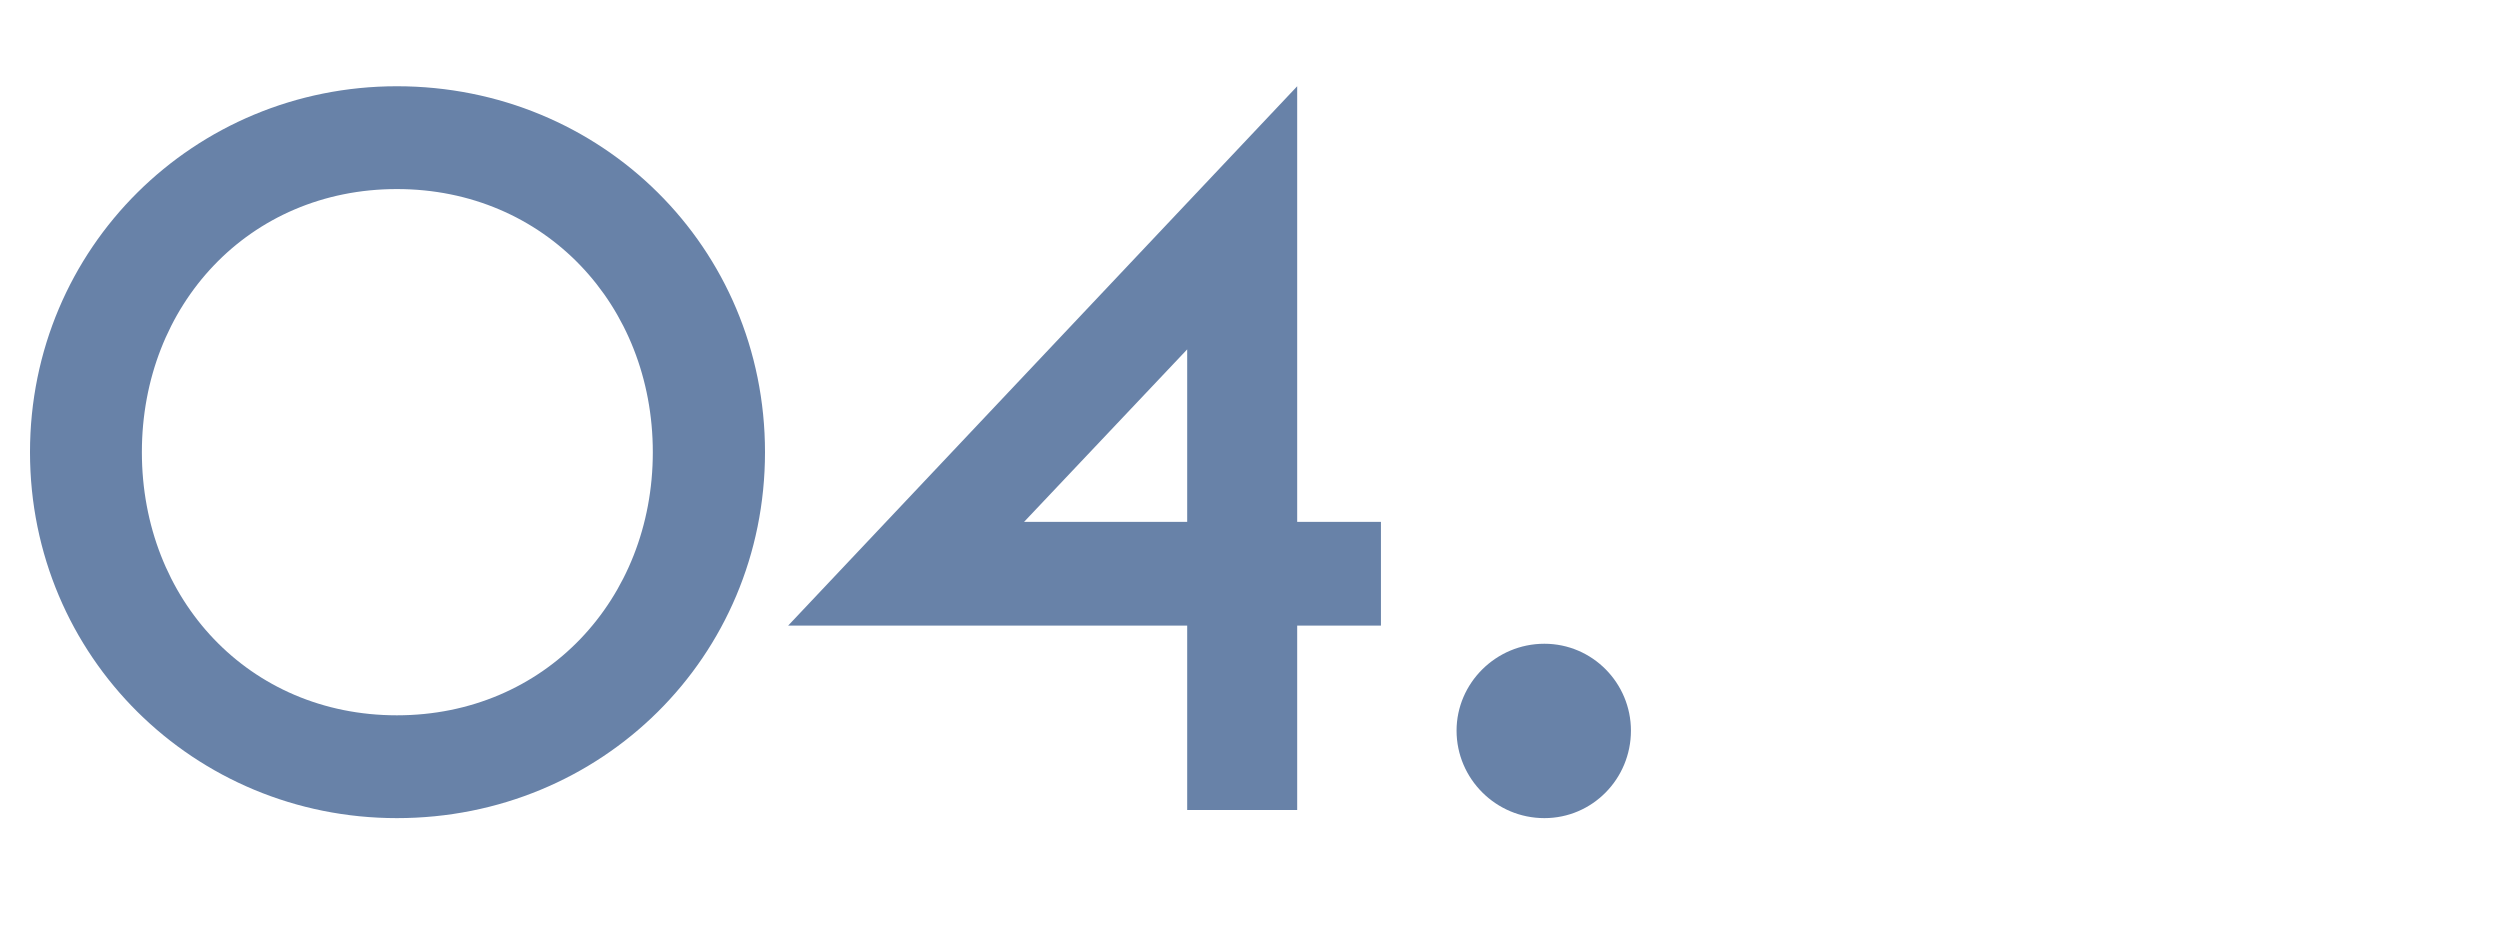 <?xml version="1.0" encoding="UTF-8"?>
<!DOCTYPE svg PUBLIC "-//W3C//DTD SVG 1.1//EN" "http://www.w3.org/Graphics/SVG/1.1/DTD/svg11.dtd">
<!-- Creator: CorelDRAW X8 -->
<svg xmlns="http://www.w3.org/2000/svg" xml:space="preserve" width="80mm" height="30mm" version="1.1" style="shape-rendering:geometricPrecision; text-rendering:geometricPrecision; image-rendering:optimizeQuality; fill-rule:evenodd; clip-rule:evenodd"
viewBox="0 0 8000 3000"
 xmlns:xlink="http://www.w3.org/1999/xlink">
 <defs>
  <style type="text/css">
   <![CDATA[
    .fil0 {fill:#6882A8;fill-rule:nonzero}
   ]]>
  </style>
 </defs>
 <g id="Layer_x0020_1">
  <path class="fil0" d="M96 1447c0,655 526,1171 1174,1171 655,0 1178,-516 1178,-1171 0,-655 -523,-1171 -1178,-1171 -648,0 -1174,516 -1174,1171zm1993 0c0,471 -345,842 -819,842 -474,0 -816,-371 -816,-842 0,-471 342,-842 816,-842 474,0 819,371 819,842z"/>
  <path id="1" class="fil0" d="M4661 2338c0,154 126,280 281,280 154,0 277,-126 277,-280 0,-152 -123,-278 -277,-278 -155,0 -281,126 -281,278z"/>
  <path id="2" class="fil0" d="M3799 2002l0 590 352 0 0 -590 268 0 0 -332 -268 0 0 -1394 -1629 1726 1277 0zm0 -332l-522 0 522 -552 0 552z"/>
 </g>
</svg>
